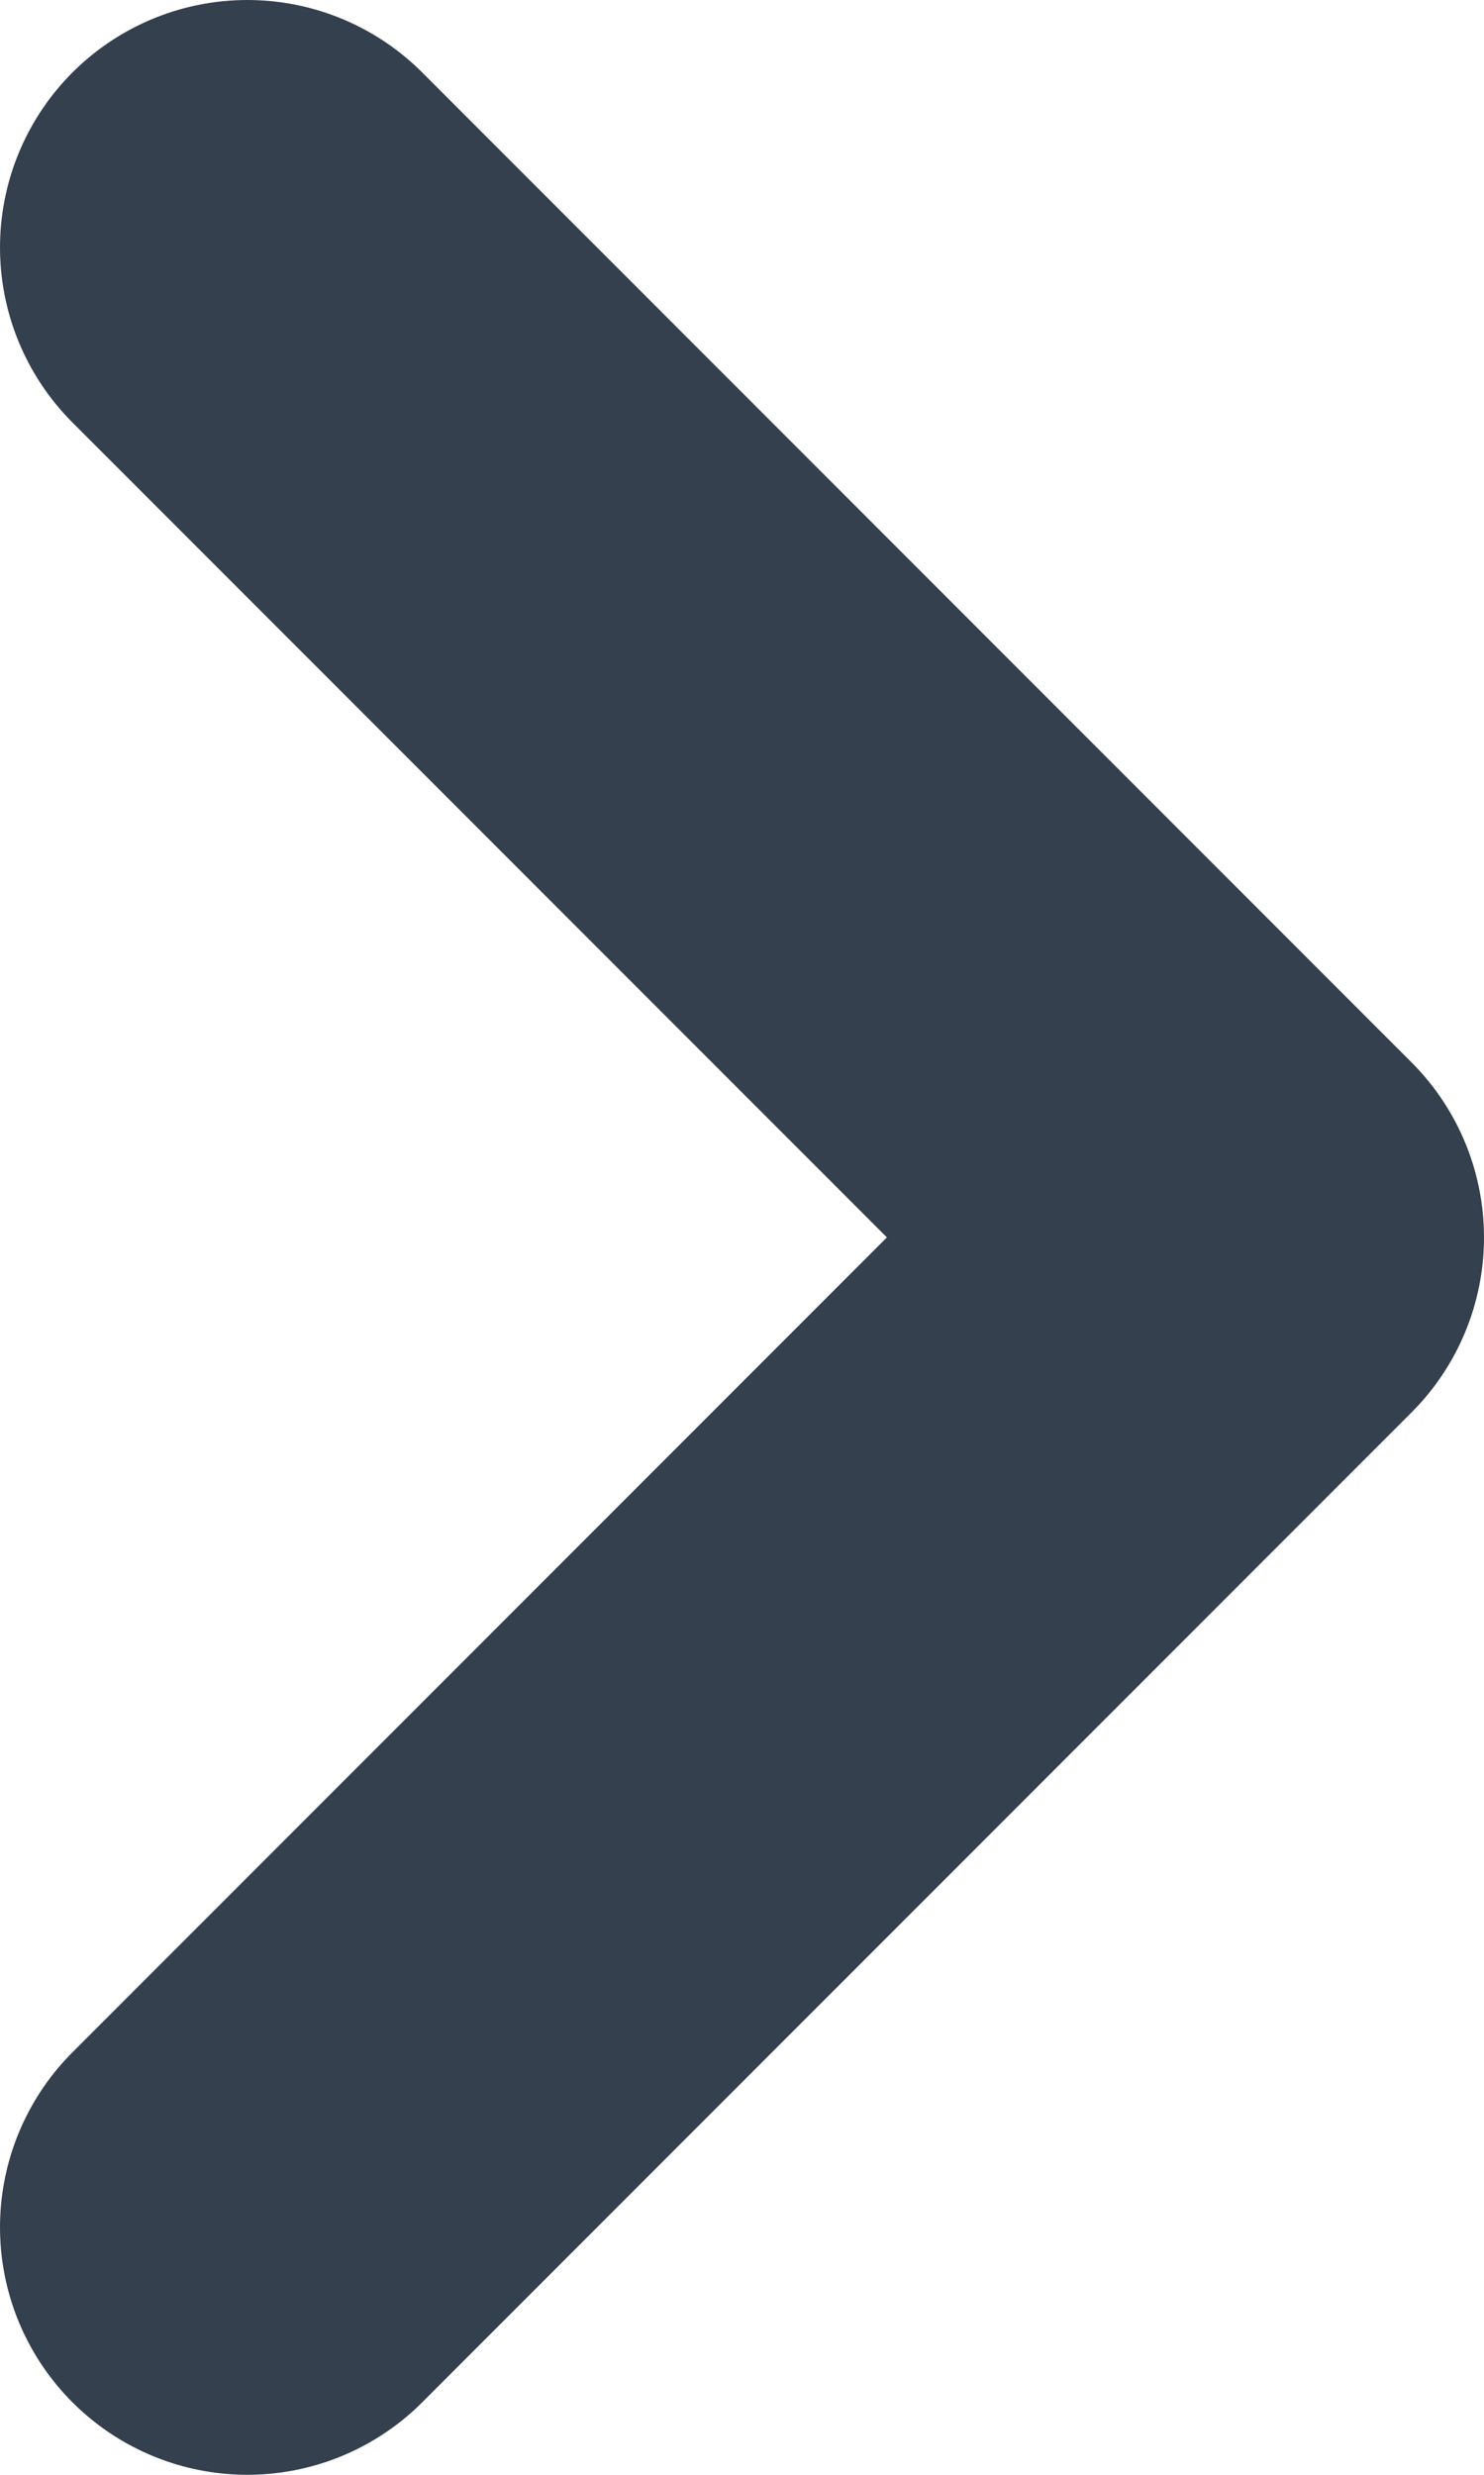 <svg width="6" height="10" viewBox="0 0 6 10" fill="none" xmlns="http://www.w3.org/2000/svg">
<path d="M1 1L5 5L1 9" stroke="#34404E" stroke-width="2" stroke-linecap="round" stroke-linejoin="round"/>
</svg>
